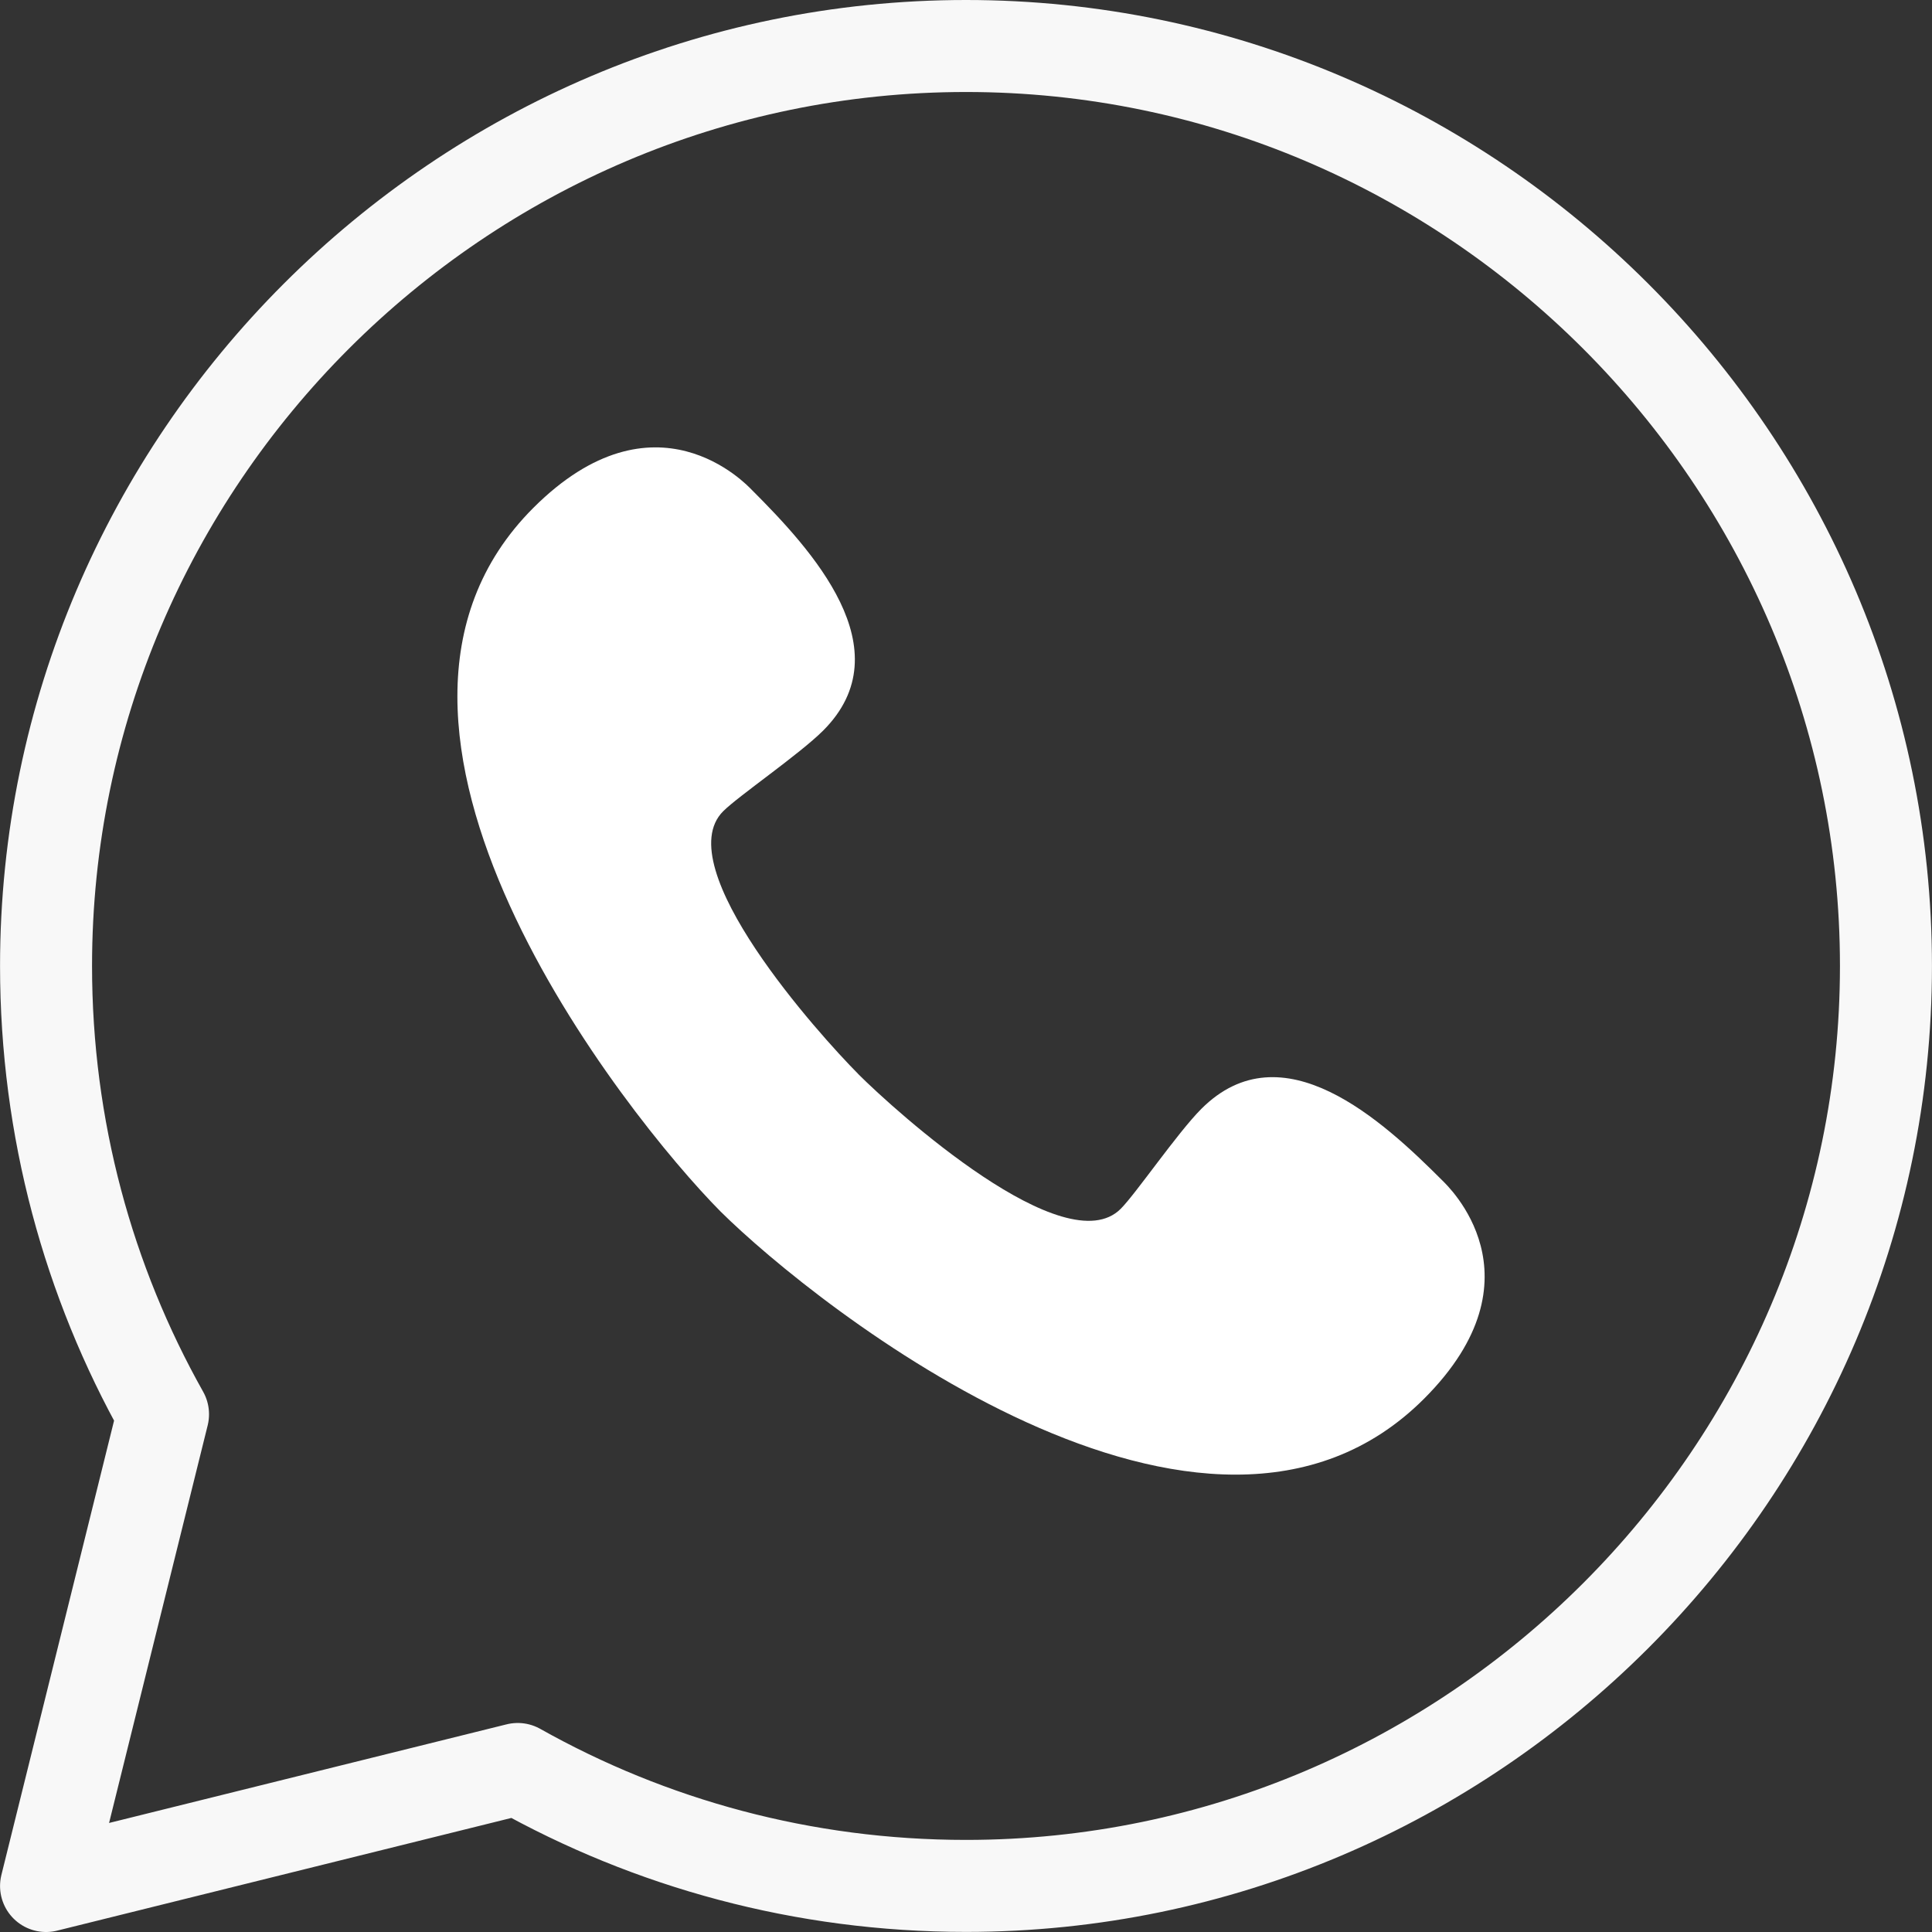 <?xml version="1.0" encoding="UTF-8"?> <svg xmlns="http://www.w3.org/2000/svg" width="42" height="42" viewBox="0 0 42 42" fill="none"><rect x="0" y="0" width="42" height="42" fill="#333333" stroke="none"/><path d="M3.544 30.744C1.924 27.863 1.001 24.539 1.001 20.999C1.001 10 10.001 1 21 1C32 1 40.999 10 40.999 20.999C40.999 31.998 32 40.998 21 40.998C17.46 40.998 14.136 40.075 11.255 38.456L1.001 41L3.544 30.746V30.744Z" stroke="#F8F8F8" stroke-width="2" stroke-linecap="round" stroke-linejoin="round"></path><path d="M18.655 23.345C17.83 22.517 14.516 18.841 15.721 17.636C16.053 17.304 17.377 16.399 17.895 15.882C19.656 14.121 17.636 11.942 16.34 10.646C16.235 10.541 14.241 8.395 11.593 11.042C6.861 15.775 13.606 24.261 15.664 26.337C17.741 28.395 26.226 35.14 30.958 30.407C33.606 27.759 31.459 25.767 31.353 25.66C30.057 24.364 27.878 22.345 26.117 24.105C25.599 24.623 24.694 25.948 24.363 26.279C23.158 27.484 19.48 24.171 18.653 23.345H18.655Z" fill="white"></path></svg> 